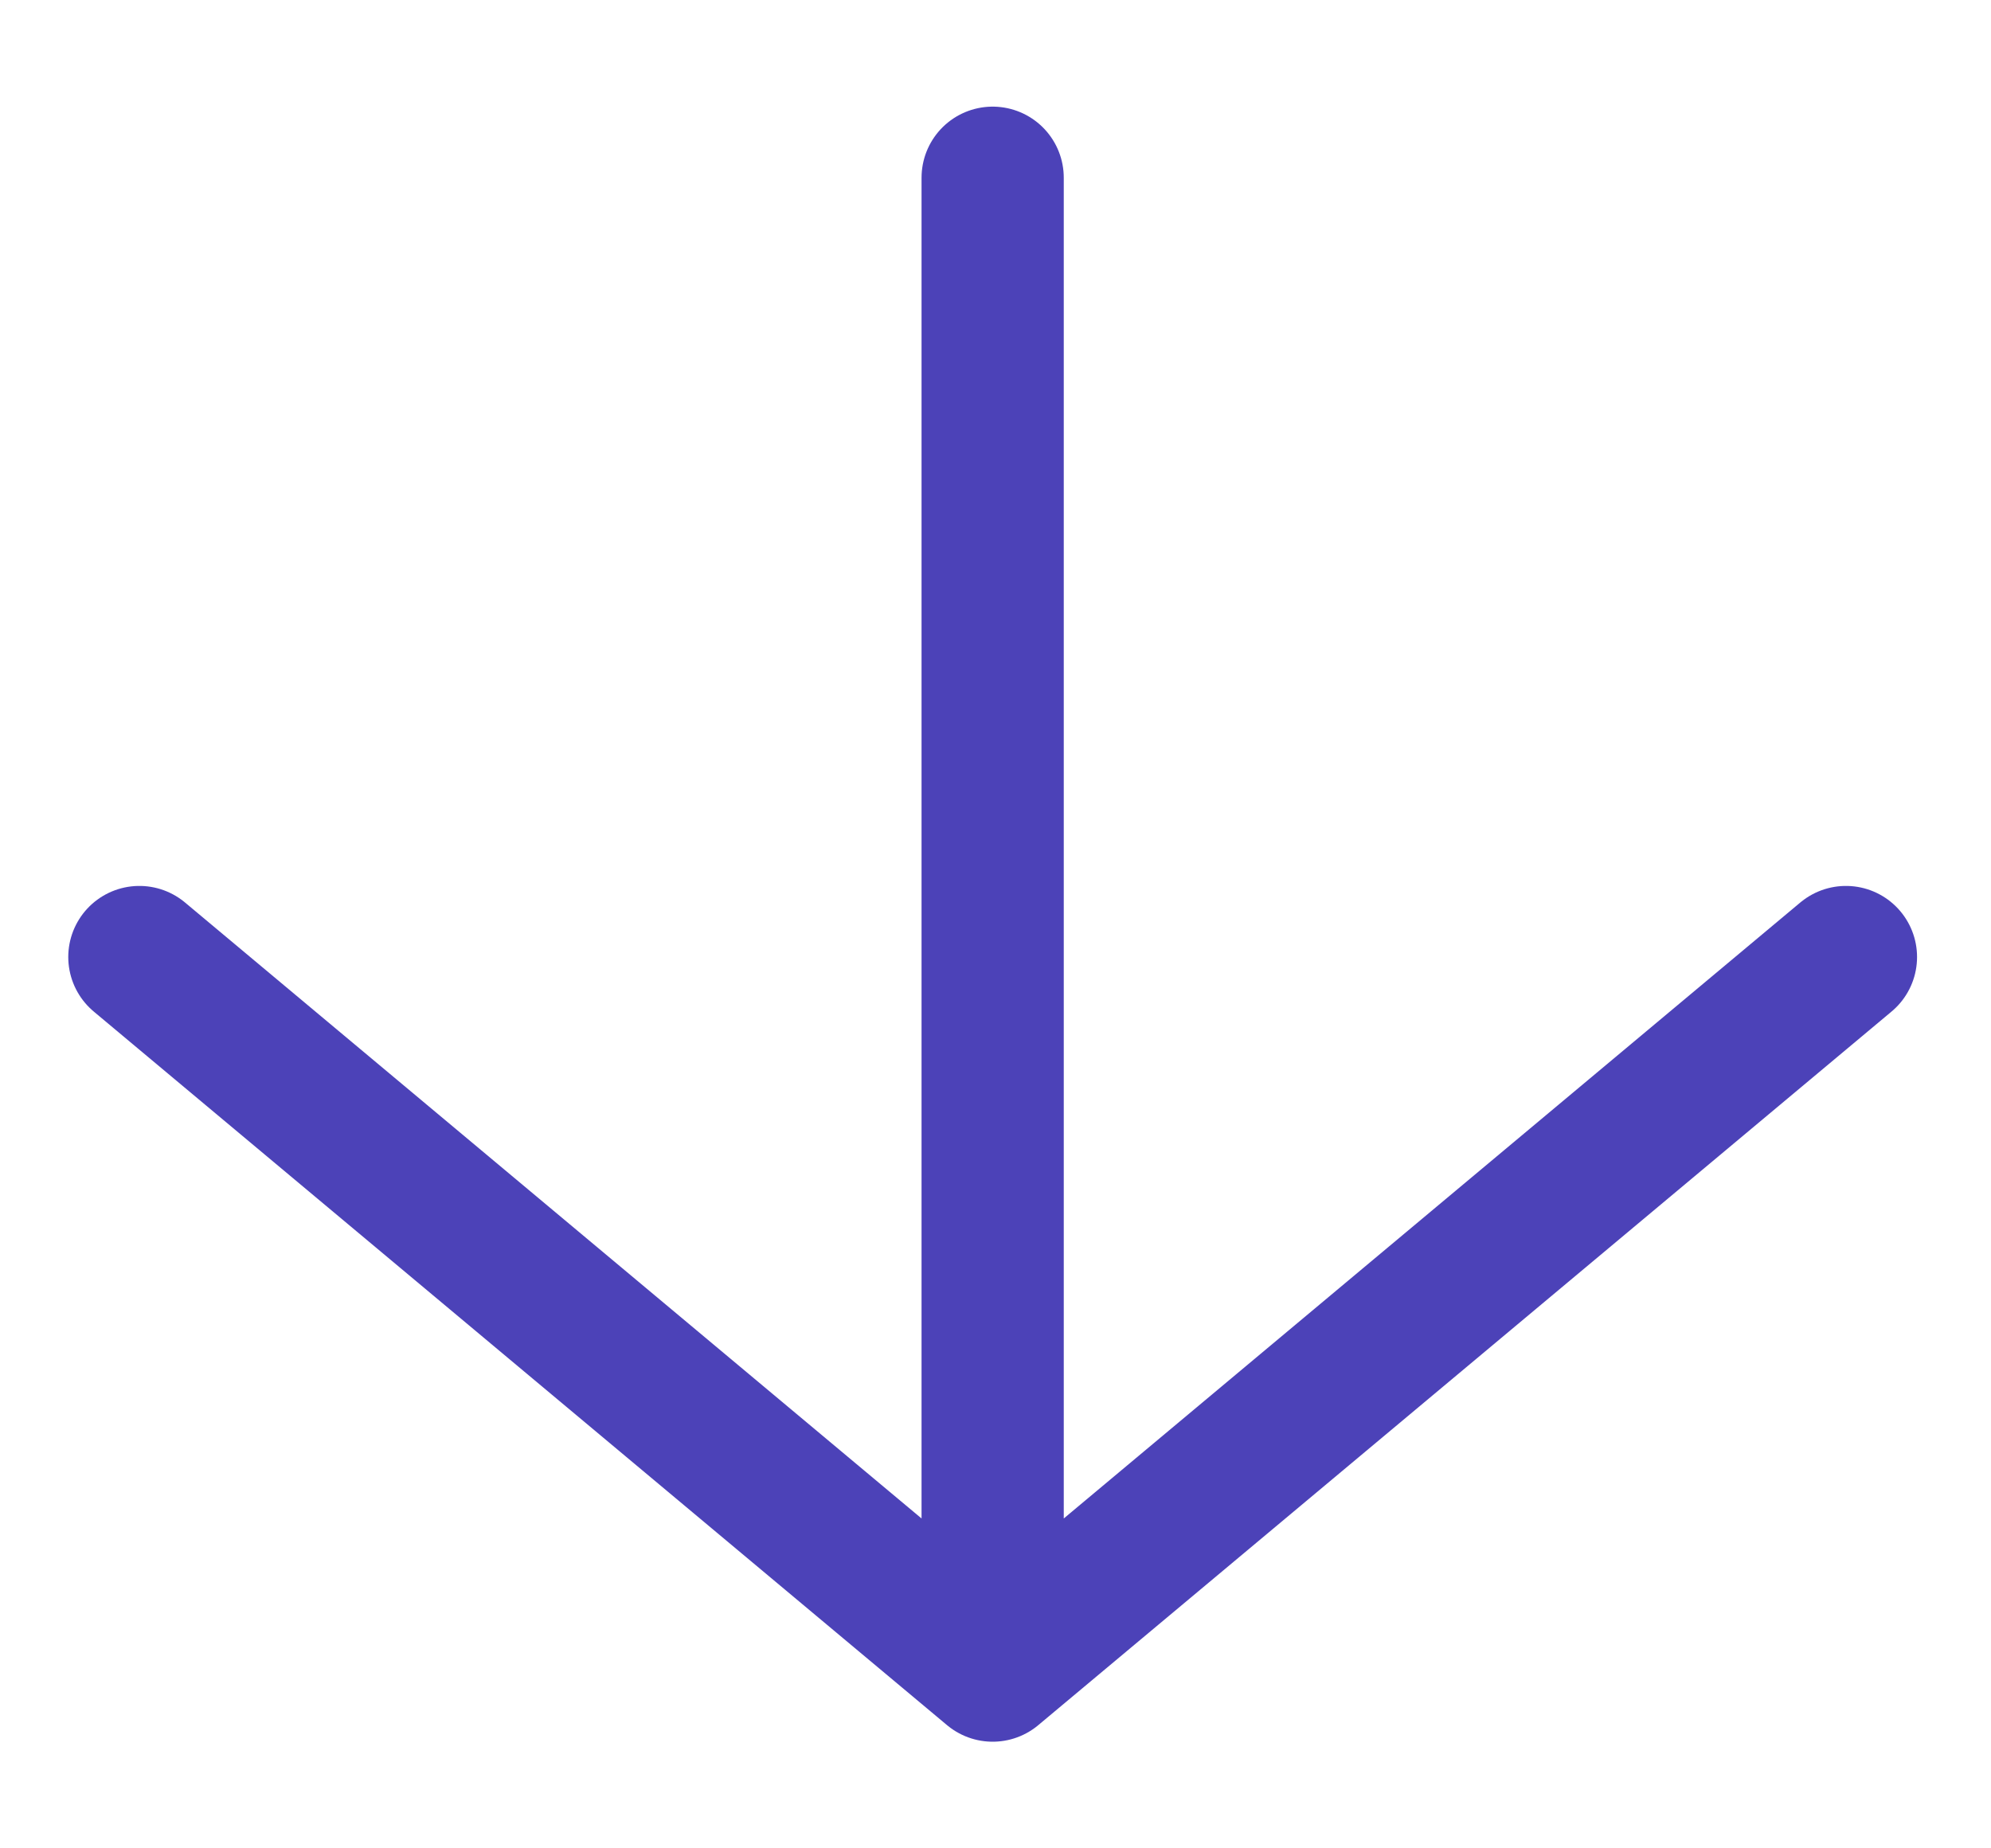 <svg width="14" height="13" viewBox="0 0 14 13" fill="none" xmlns="http://www.w3.org/2000/svg">
<path d="M6.98 11.75L6.98 1.25M6.98 11.75L12.98 6.731M6.98 11.75L0.98 6.731" stroke="#4C42B8" stroke-linecap="round" stroke-linejoin="round"/>
</svg>
